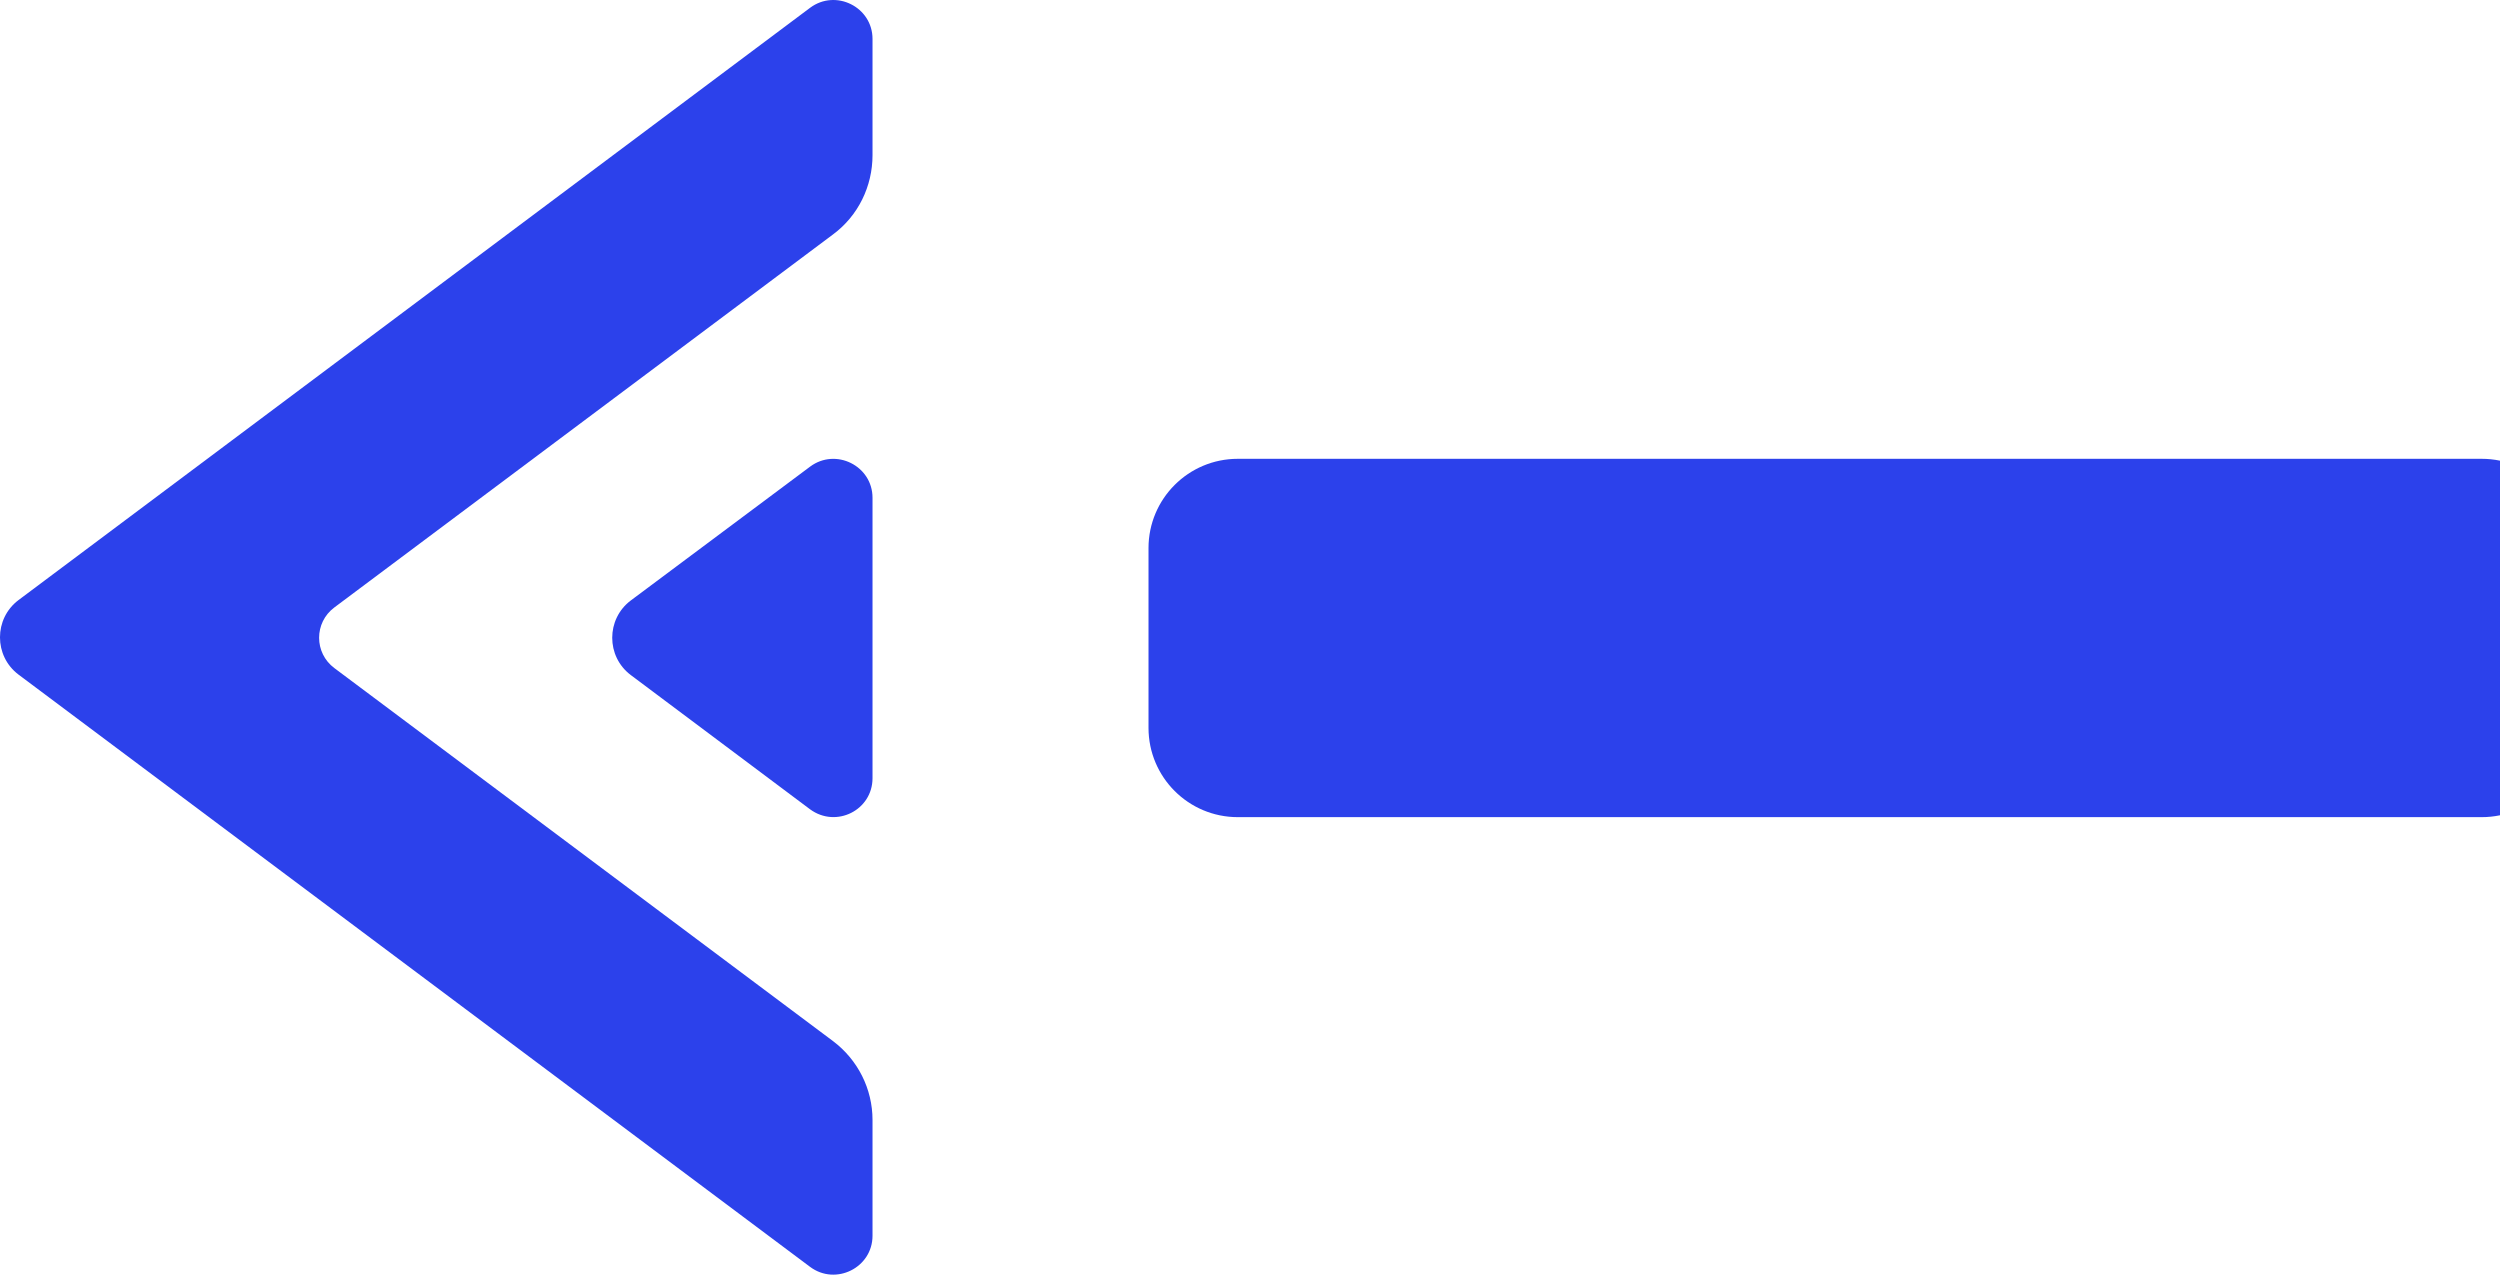 <svg xmlns="http://www.w3.org/2000/svg" width="141" height="72" viewBox="0 0 141 72" fill="none"><path d="M49.21 69.718V63.169C49.21 61.409 48.379 59.772 46.986 58.721L18.859 37.681C17.711 36.825 17.711 35.115 18.859 34.259L46.986 13.219C48.404 12.168 49.21 10.506 49.21 8.747V2.198C49.21 0.389 47.133 -0.637 45.691 0.438L1.044 33.844C-0.349 34.895 -0.349 36.996 1.044 38.047L45.691 71.453C47.133 72.528 49.21 71.502 49.21 69.693V69.718Z" fill="#2C41EB"></path><path d="M45.691 45.647L35.575 38.072C34.181 37.021 34.181 34.919 35.575 33.868L45.691 26.317C47.133 25.242 49.21 26.268 49.21 28.077V43.888C49.21 45.696 47.158 46.722 45.691 45.647Z" fill="#2C41EB"></path><path d="M69.811 46.087L139.97 46.087C142.75 46.087 145.004 43.833 145.004 41.053V30.911C145.004 28.131 142.75 25.877 139.97 25.877L69.811 25.877C67.03 25.877 64.776 28.131 64.776 30.911V41.053C64.776 43.833 67.03 46.087 69.811 46.087Z" fill="#2C41EB"></path></svg>